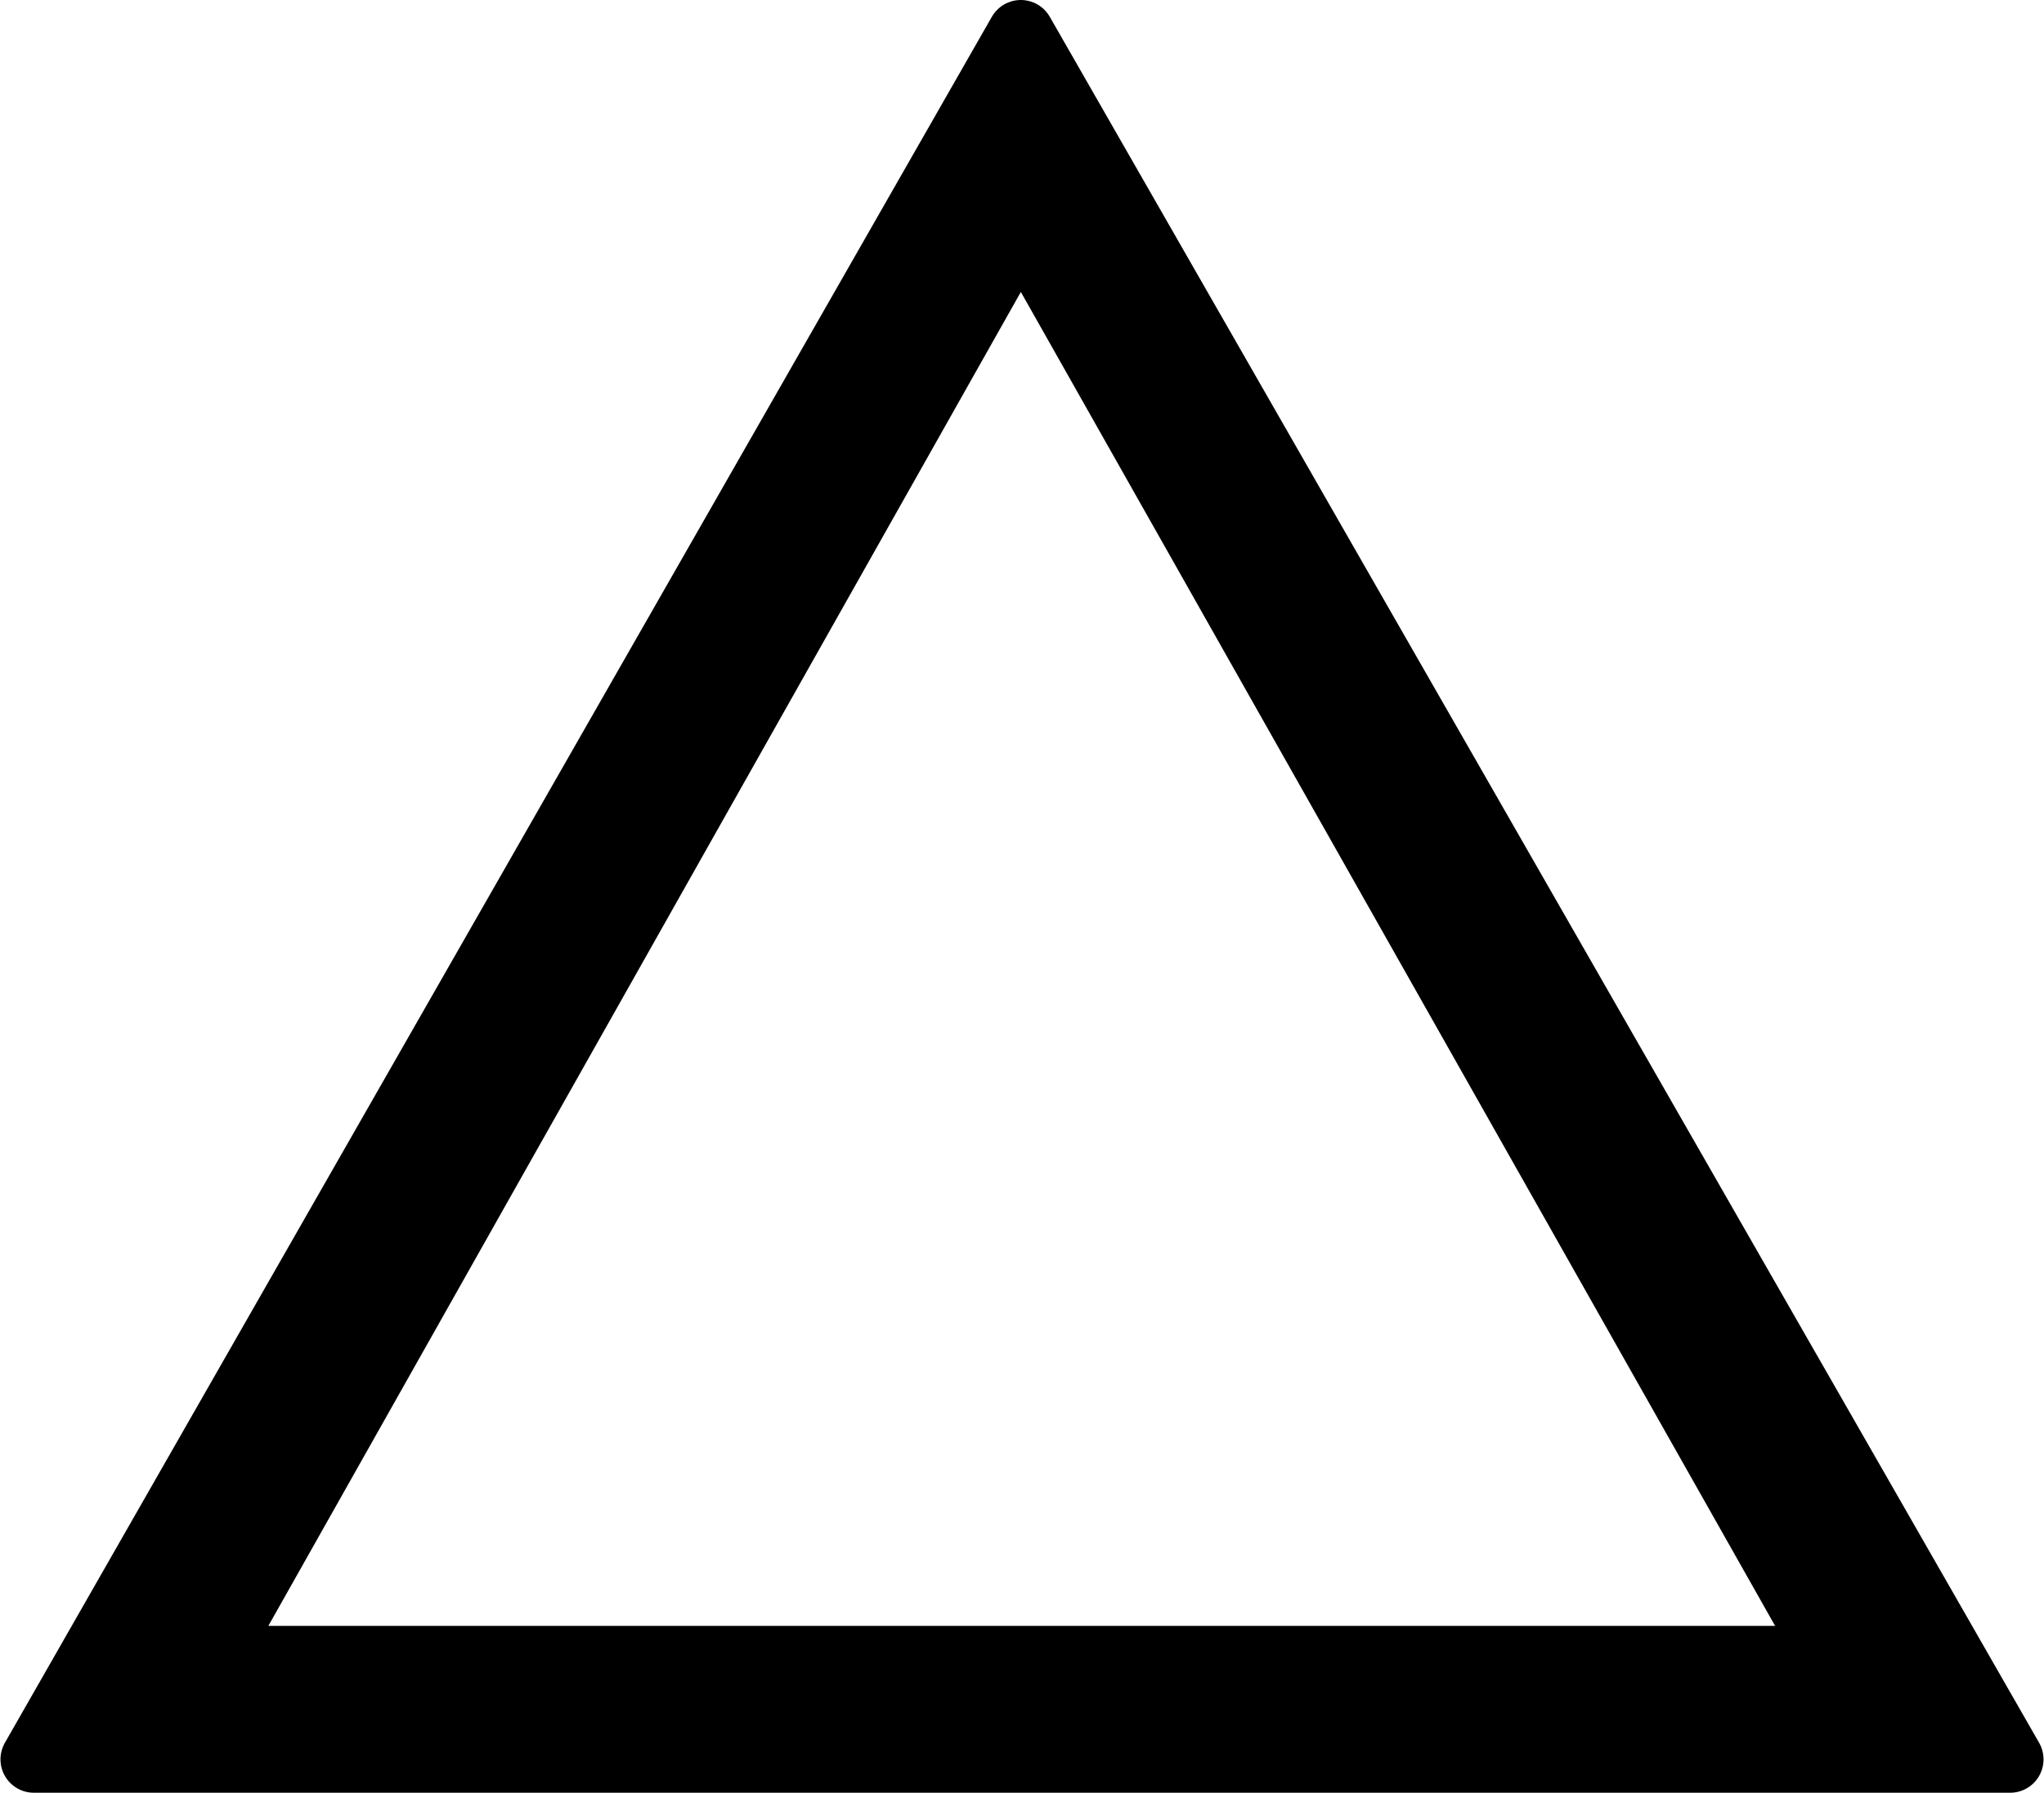 <svg xmlns="http://www.w3.org/2000/svg" width="21.435" height="18.8" viewBox="0 0 42.87 37.6">
  <defs>
    <style>
      .cls-1 {
        stroke: #000;
        stroke-linejoin: round;
        stroke-width: 1.4px;
        fill-rule: evenodd;
      }
    </style>
  </defs>
  <path id="_50_icon_selected03.svg" data-name="50% icon_selected03.svg" class="cls-1" d="M2646.57,11845.9l-20.7,36.2h41.45Zm0,4,17.02,30.1h-34Z" transform="translate(-2625.16 -11845.2)"/>
</svg>
